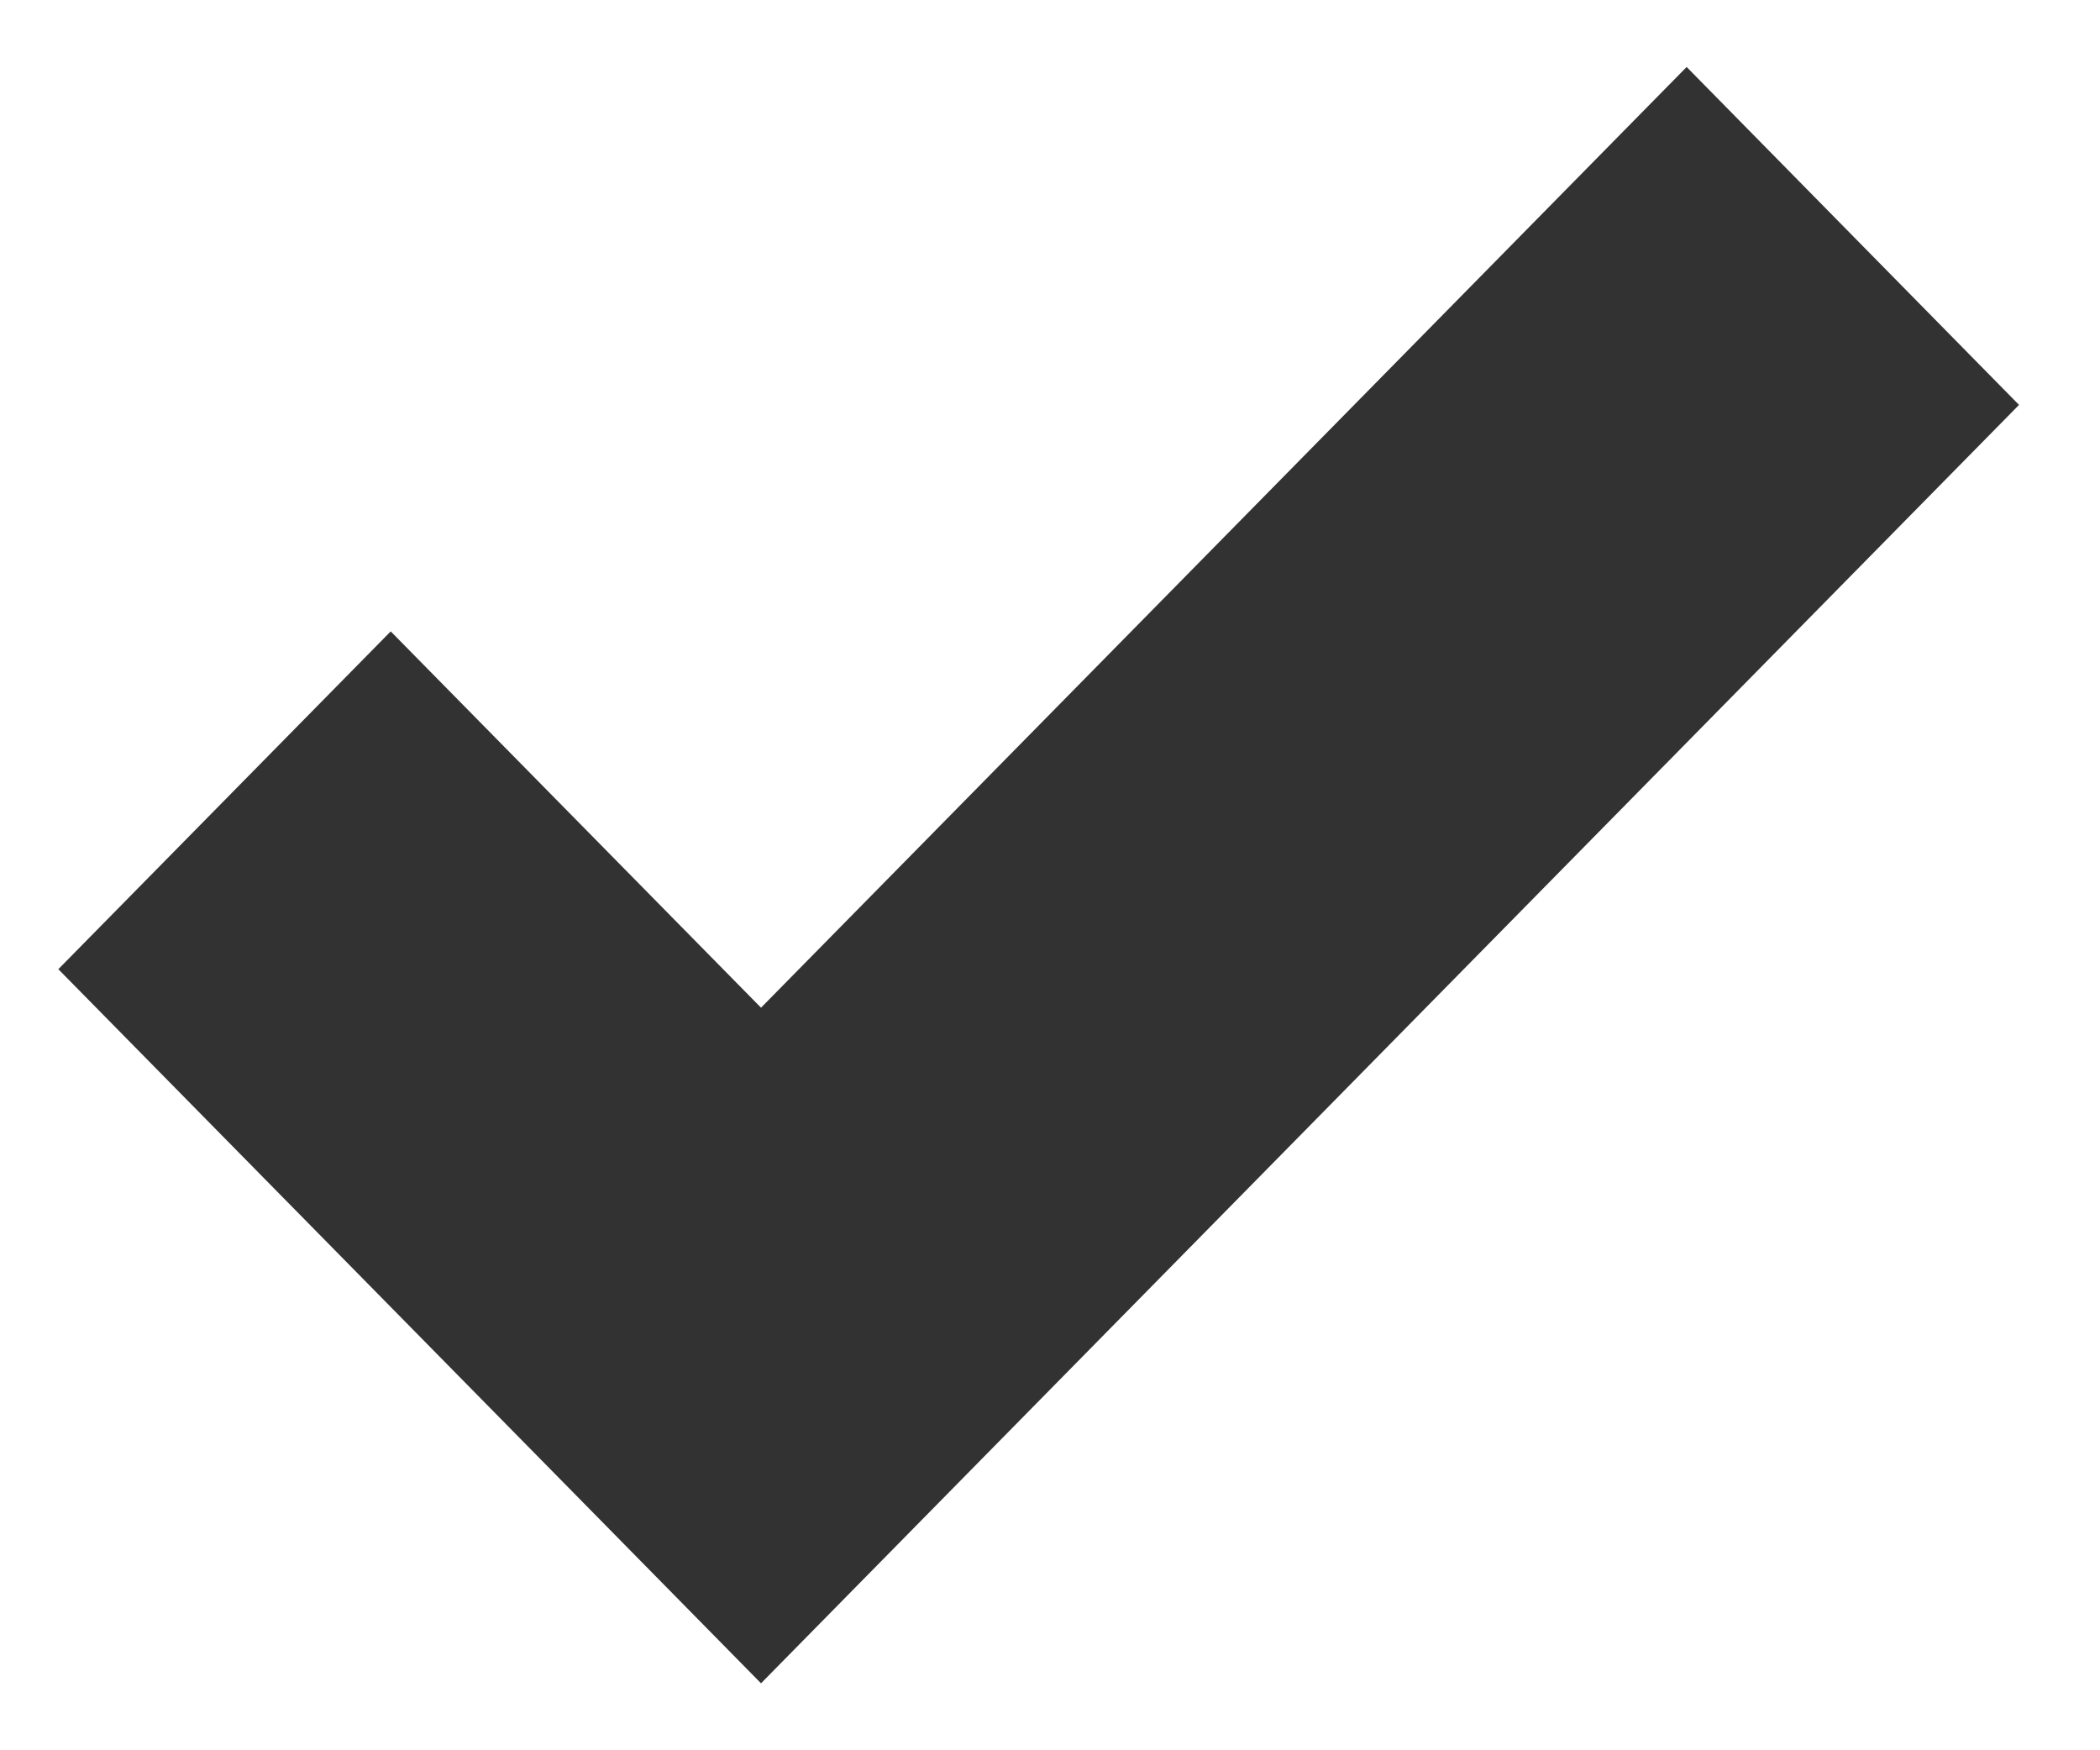 <svg width="18" height="15" viewBox="0 0 18 15" fill="none" xmlns="http://www.w3.org/2000/svg">
<path fill-rule="evenodd" clip-rule="evenodd" d="M6.523 14.426L17.306 3.47L14.457 0.574L6.523 8.636L3.349 5.411L0.5 8.306L6.523 14.426ZM14.457 2L14.457 2L6.523 10.061L6.523 10.061L14.457 2ZM6.523 13L6.523 13L1.903 8.306L3.349 6.837L3.349 6.837L1.903 8.306L6.523 13Z" fill="#323232"/>
</svg>
